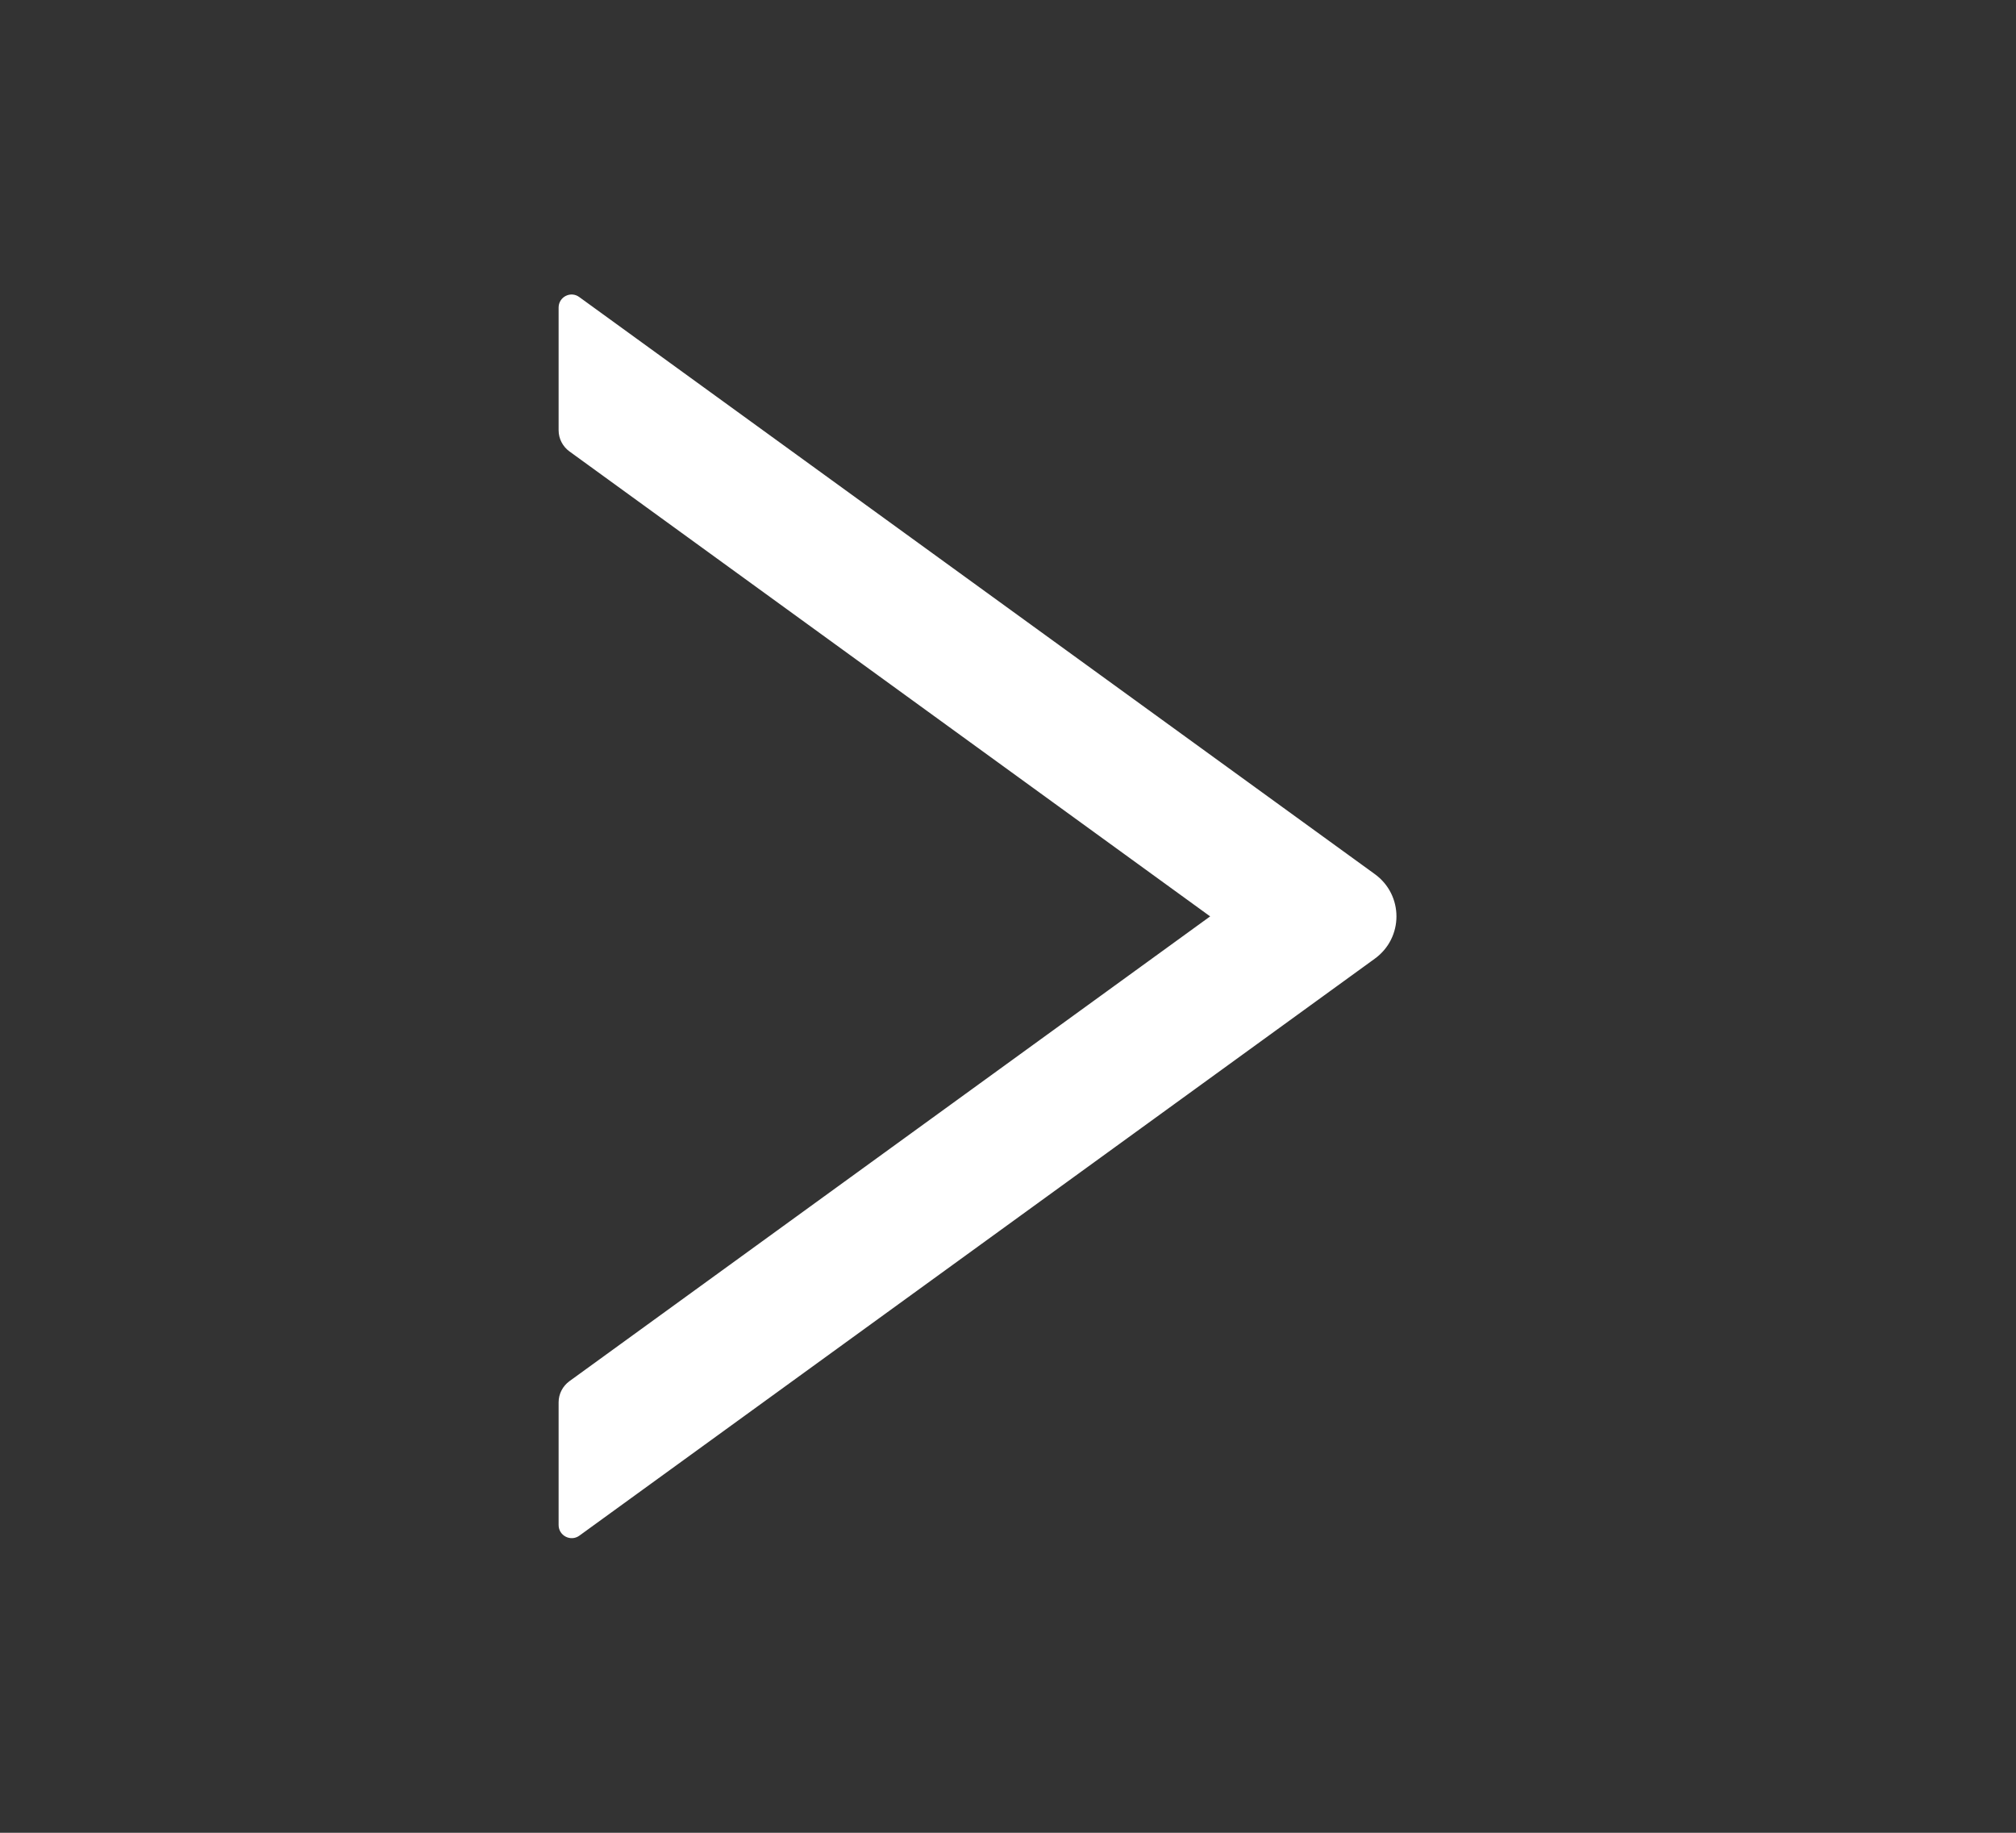<svg width="11" height="10" viewBox="0 0 11 10" fill="none" xmlns="http://www.w3.org/2000/svg">
<rect x="0" y="0" width="11" height="10" fill="#333333" stroke="none"/>
<g clip-path="url(#clip0_1091_1177)">
<path d="M3.048 1.678L3.048 2.348C3.048 2.393 3.07 2.436 3.107 2.463L6.603 5L3.107 7.536C3.07 7.563 3.048 7.606 3.048 7.651L3.048 8.321C3.048 8.379 3.114 8.413 3.161 8.379L7.501 5.231C7.659 5.117 7.659 4.883 7.501 4.769L3.161 1.621C3.114 1.586 3.048 1.62 3.048 1.678Z" fill="white"/>
</g>
<defs>
<clipPath id="clip0_1091_1177">
<rect width="8" height="8" fill="white" transform="translate(1.333 9) rotate(-90)"/>
</clipPath>
</defs>
</svg>
